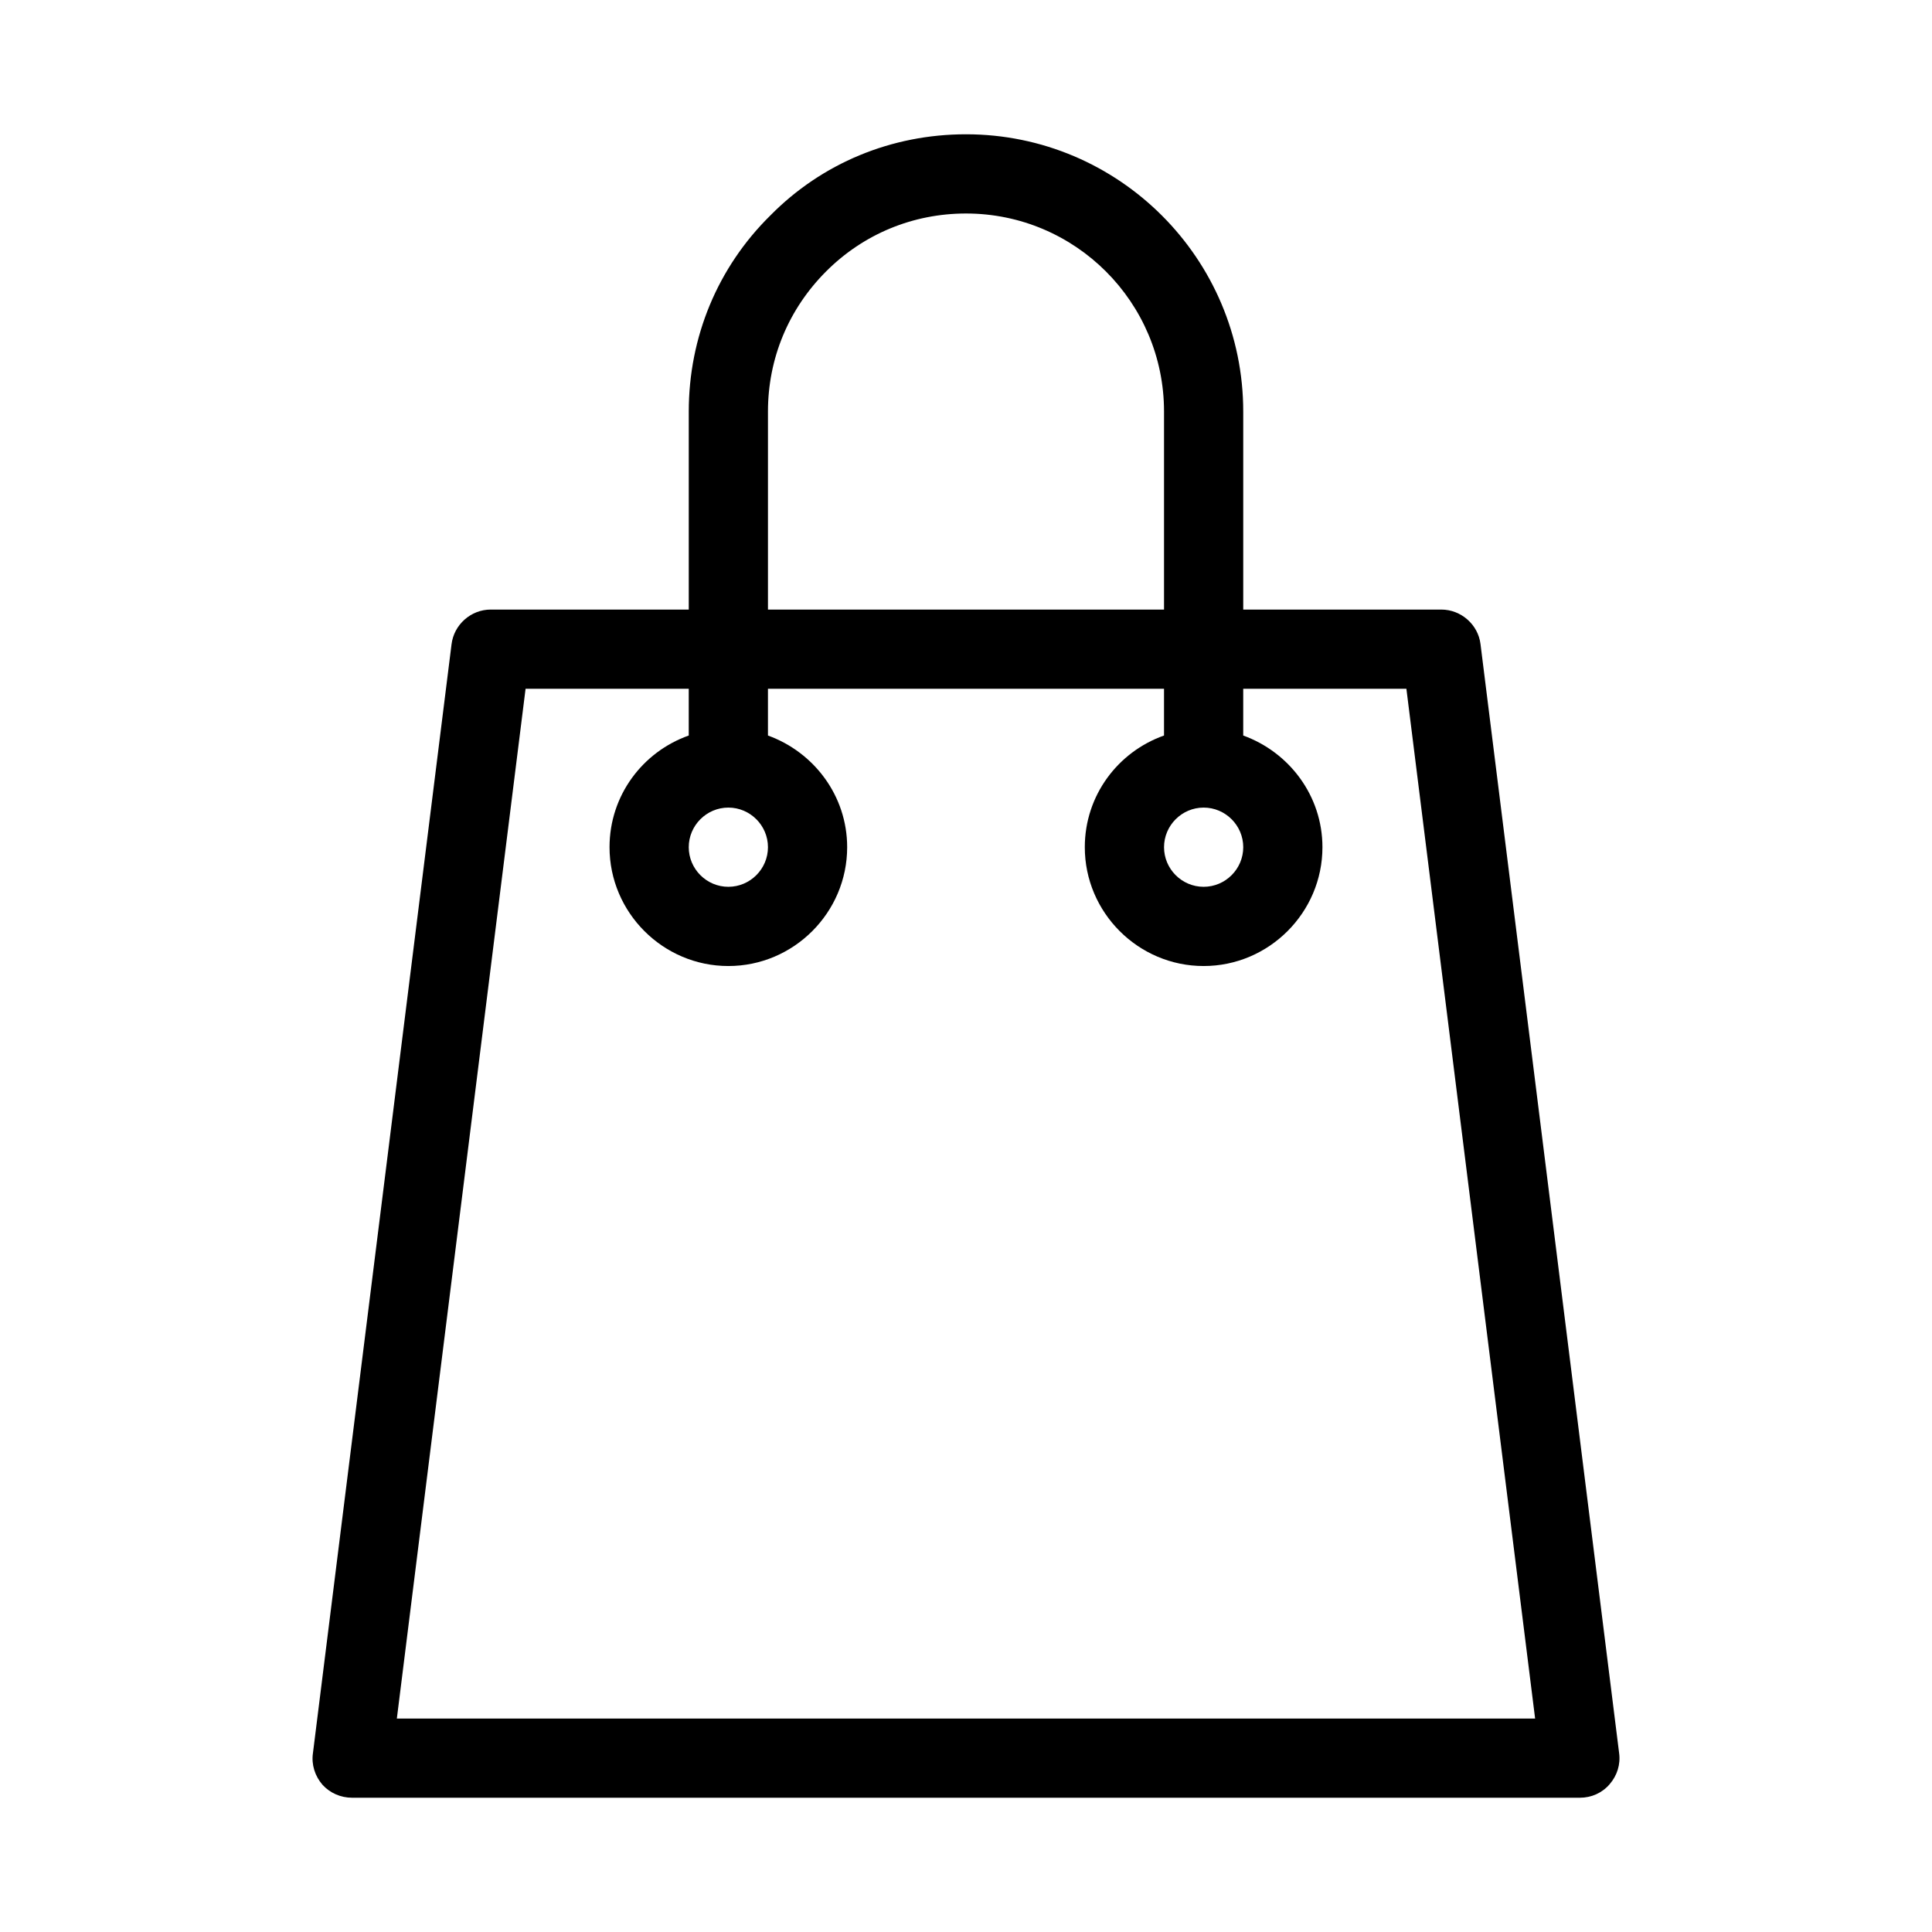<?xml version="1.0" encoding="UTF-8"?>
<!-- Uploaded to: SVG Repo, www.svgrepo.com, Generator: SVG Repo Mixer Tools -->
<svg fill="#000000" width="800px" height="800px" version="1.1" viewBox="144 144 512 512" xmlns="http://www.w3.org/2000/svg">
 <path d="m525.95 305.54h-52.48v-52.48c0-40.516-32.957-73.473-73.473-73.473-19.734 0-38.207 7.66-51.852 21.516-13.957 13.75-21.617 32.223-21.617 51.957v52.48h-52.48c-5.246 0-9.762 3.988-10.391 9.238l-36.734 293.89c-0.418 2.938 0.523 5.984 2.519 8.293 1.992 2.199 4.824 3.457 7.867 3.457h325.38c3.043 0 5.879-1.258 7.871-3.57 1.996-2.309 2.938-5.246 2.519-8.293l-36.734-293.89c-0.633-5.137-5.144-9.125-10.395-9.125zm-62.973 52.48c5.773 0 10.496 4.723 10.496 10.496 0 5.773-4.723 10.496-10.496 10.496-5.773 0-10.496-4.723-10.496-10.496 0-5.773 4.723-10.496 10.496-10.496zm-115.46-104.96c0-14.066 5.457-27.184 15.43-37.156 9.863-9.867 22.984-15.324 37.051-15.324 28.969 0 52.48 23.512 52.48 52.48v52.48h-104.96zm-10.496 104.96c5.773 0 10.496 4.723 10.496 10.496 0 5.773-4.723 10.496-10.496 10.496-5.773 0-10.496-4.723-10.496-10.496 0-5.773 4.723-10.496 10.496-10.496zm-87.852 241.41 34.113-272.9 43.242 0.004v12.387c-12.176 4.305-20.992 15.848-20.992 29.598 0 17.32 14.168 31.488 31.488 31.488 17.32 0 31.488-14.168 31.488-31.488 0-13.645-8.816-25.191-20.992-29.598v-12.387h104.96v12.387c-12.176 4.305-20.992 15.848-20.992 29.598 0 17.32 14.168 31.488 31.488 31.488 17.32 0 31.488-14.168 31.488-31.488 0-13.645-8.816-25.191-20.992-29.598v-12.387h43.242l34.113 272.9z"/>
</svg>